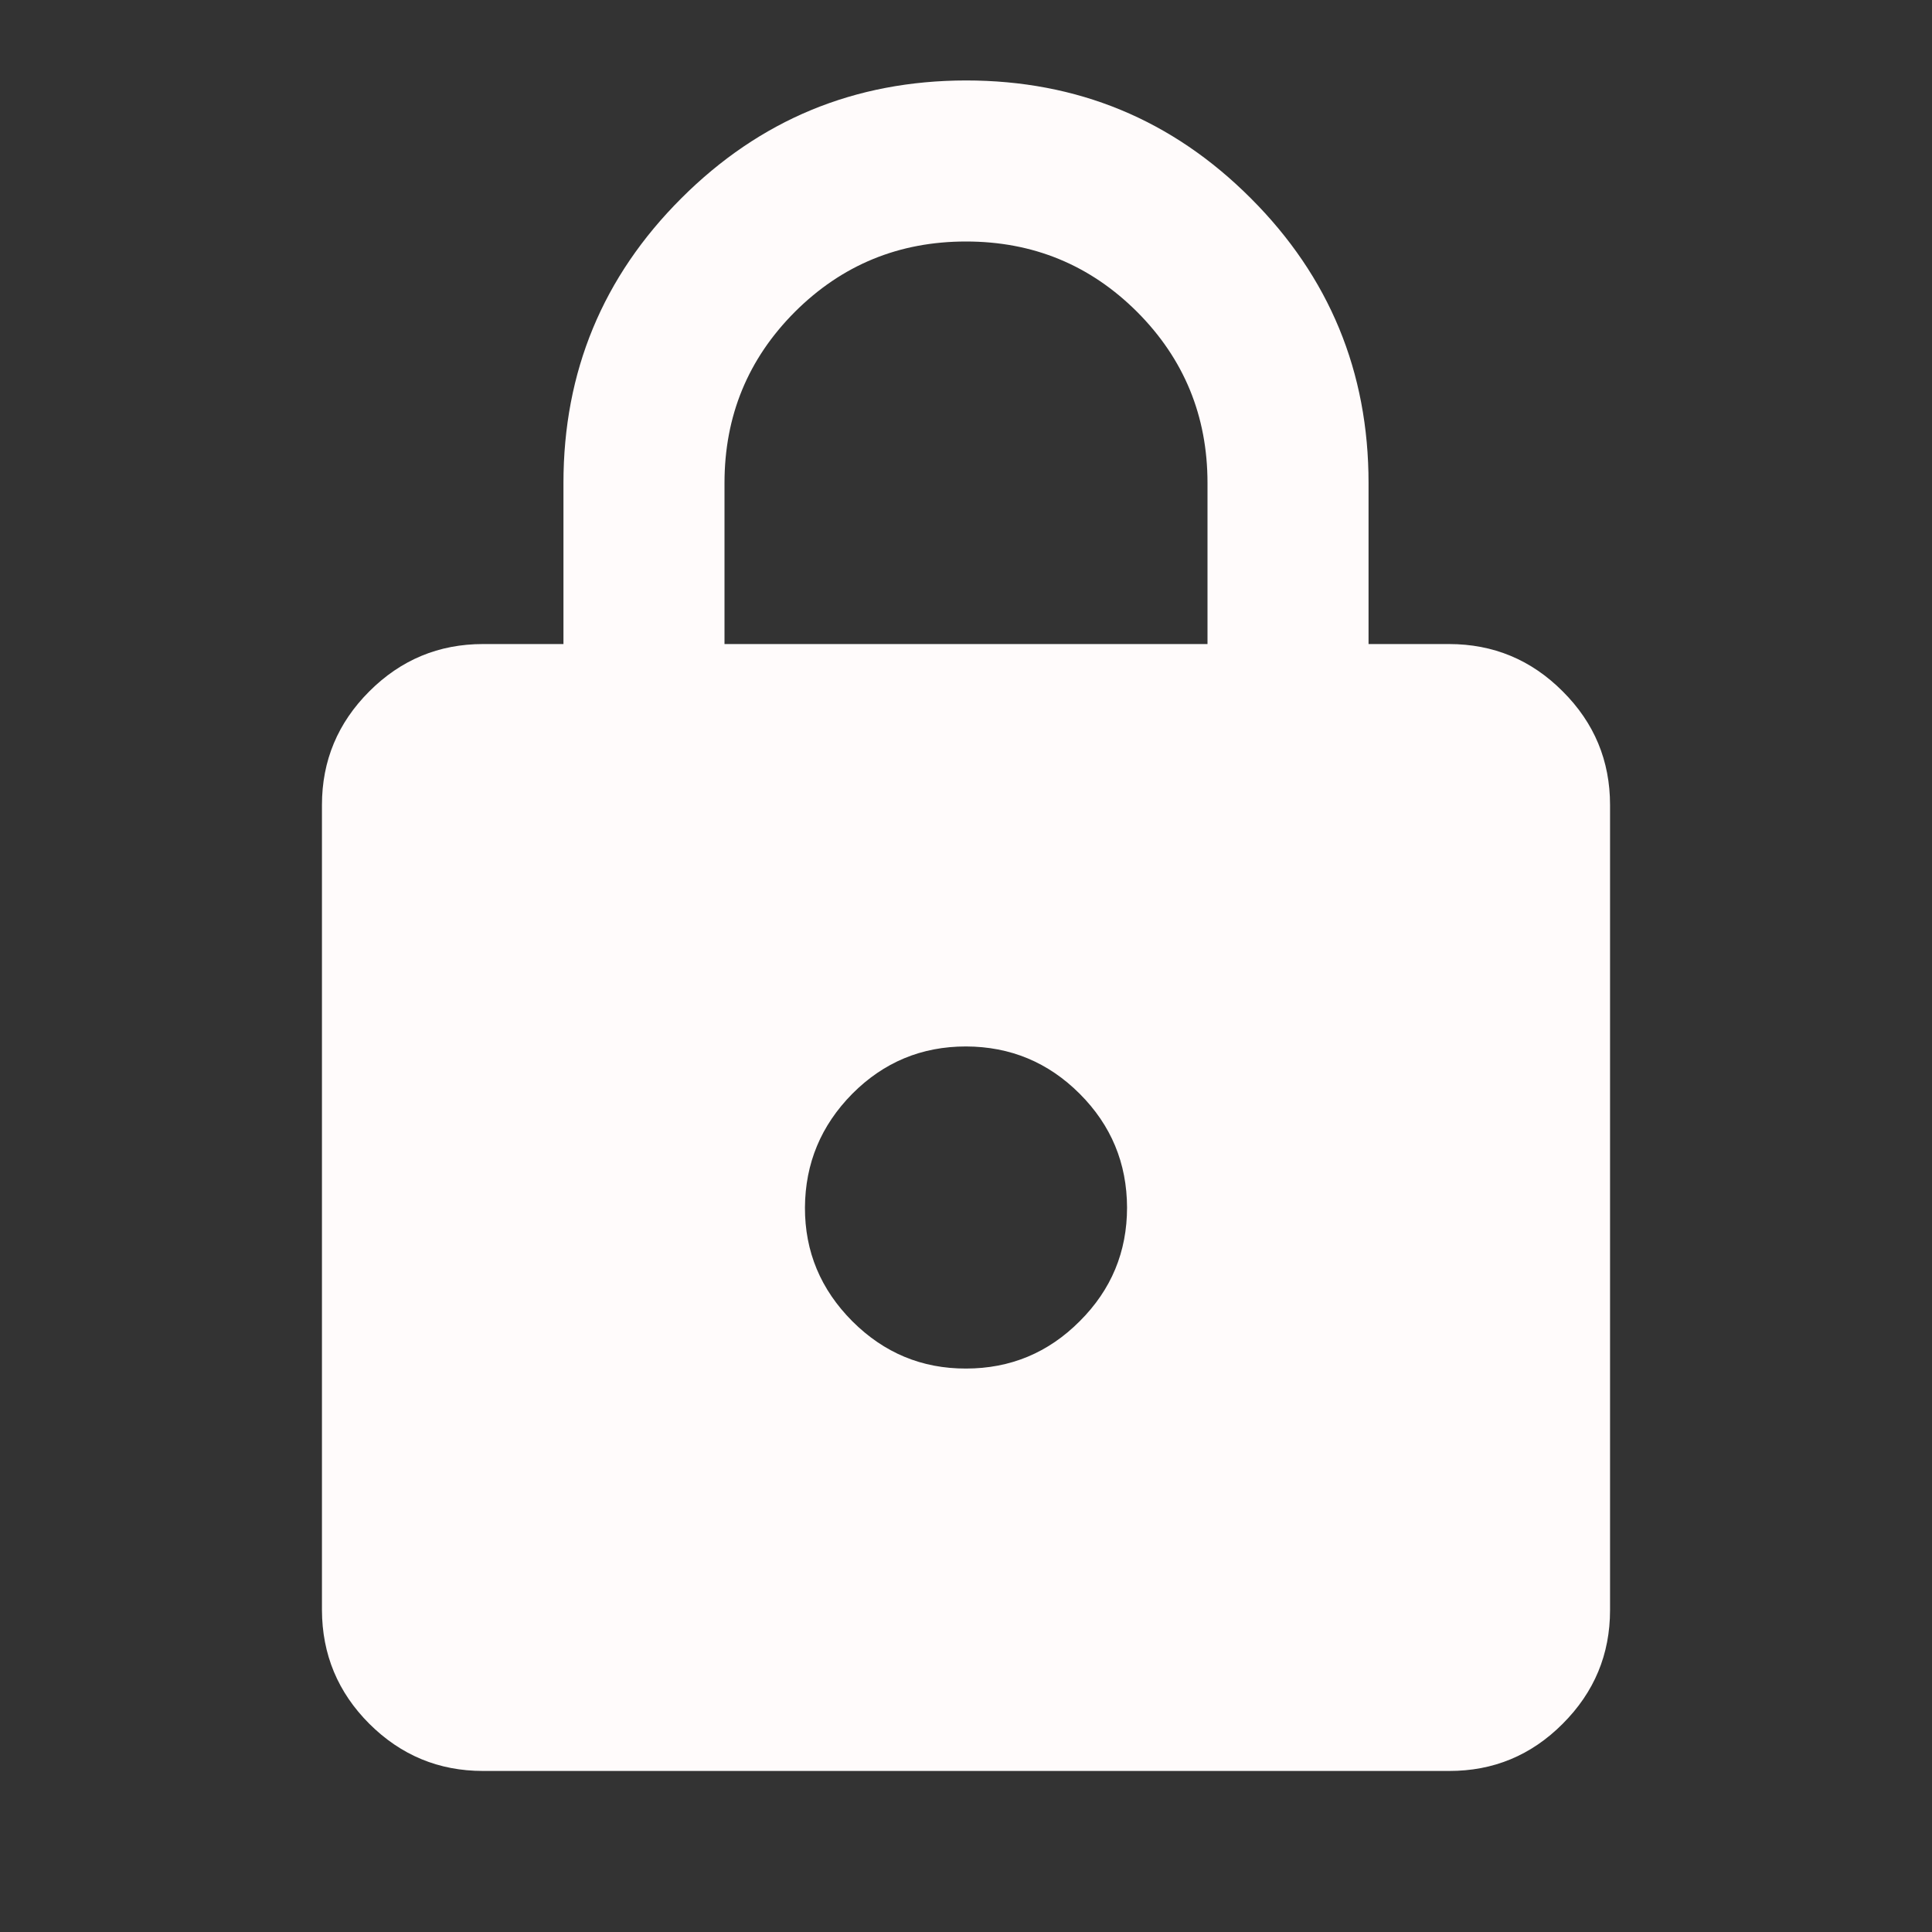 <svg width="14" height="14" viewBox="0 0 14 14" fill="none" xmlns="http://www.w3.org/2000/svg">
<rect x="0" y="0" width="14" height="14" fill="#333333" stroke="none"/>
<path d="M3.5 12.833C3.179 12.833 2.905 12.719 2.676 12.491C2.448 12.263 2.334 11.988 2.333 11.667V5.833C2.333 5.512 2.448 5.238 2.676 5.01C2.905 4.781 3.18 4.667 3.5 4.667H4.083V3.5C4.083 2.693 4.368 2.005 4.937 1.437C5.506 0.868 6.193 0.584 7 0.583C7.807 0.583 8.495 0.867 9.064 1.437C9.633 2.006 9.917 2.694 9.917 3.5V4.667H10.5C10.821 4.667 11.096 4.781 11.324 5.01C11.553 5.238 11.667 5.513 11.667 5.833V11.667C11.667 11.988 11.553 12.262 11.324 12.491C11.096 12.72 10.821 12.834 10.5 12.833H3.5ZM7 9.917C7.321 9.917 7.596 9.803 7.824 9.574C8.053 9.346 8.167 9.071 8.167 8.75C8.166 8.429 8.052 8.154 7.824 7.926C7.596 7.698 7.322 7.584 7 7.583C6.678 7.583 6.404 7.697 6.176 7.926C5.949 8.156 5.835 8.43 5.833 8.75C5.832 9.07 5.947 9.344 6.176 9.574C6.406 9.804 6.681 9.918 7 9.917ZM5.25 4.667H8.75V3.5C8.75 3.014 8.58 2.601 8.24 2.26C7.899 1.92 7.486 1.75 7 1.75C6.514 1.75 6.101 1.92 5.76 2.26C5.42 2.601 5.25 3.014 5.25 3.5V4.667Z" fill="#FFFBFB"/>
</svg>
